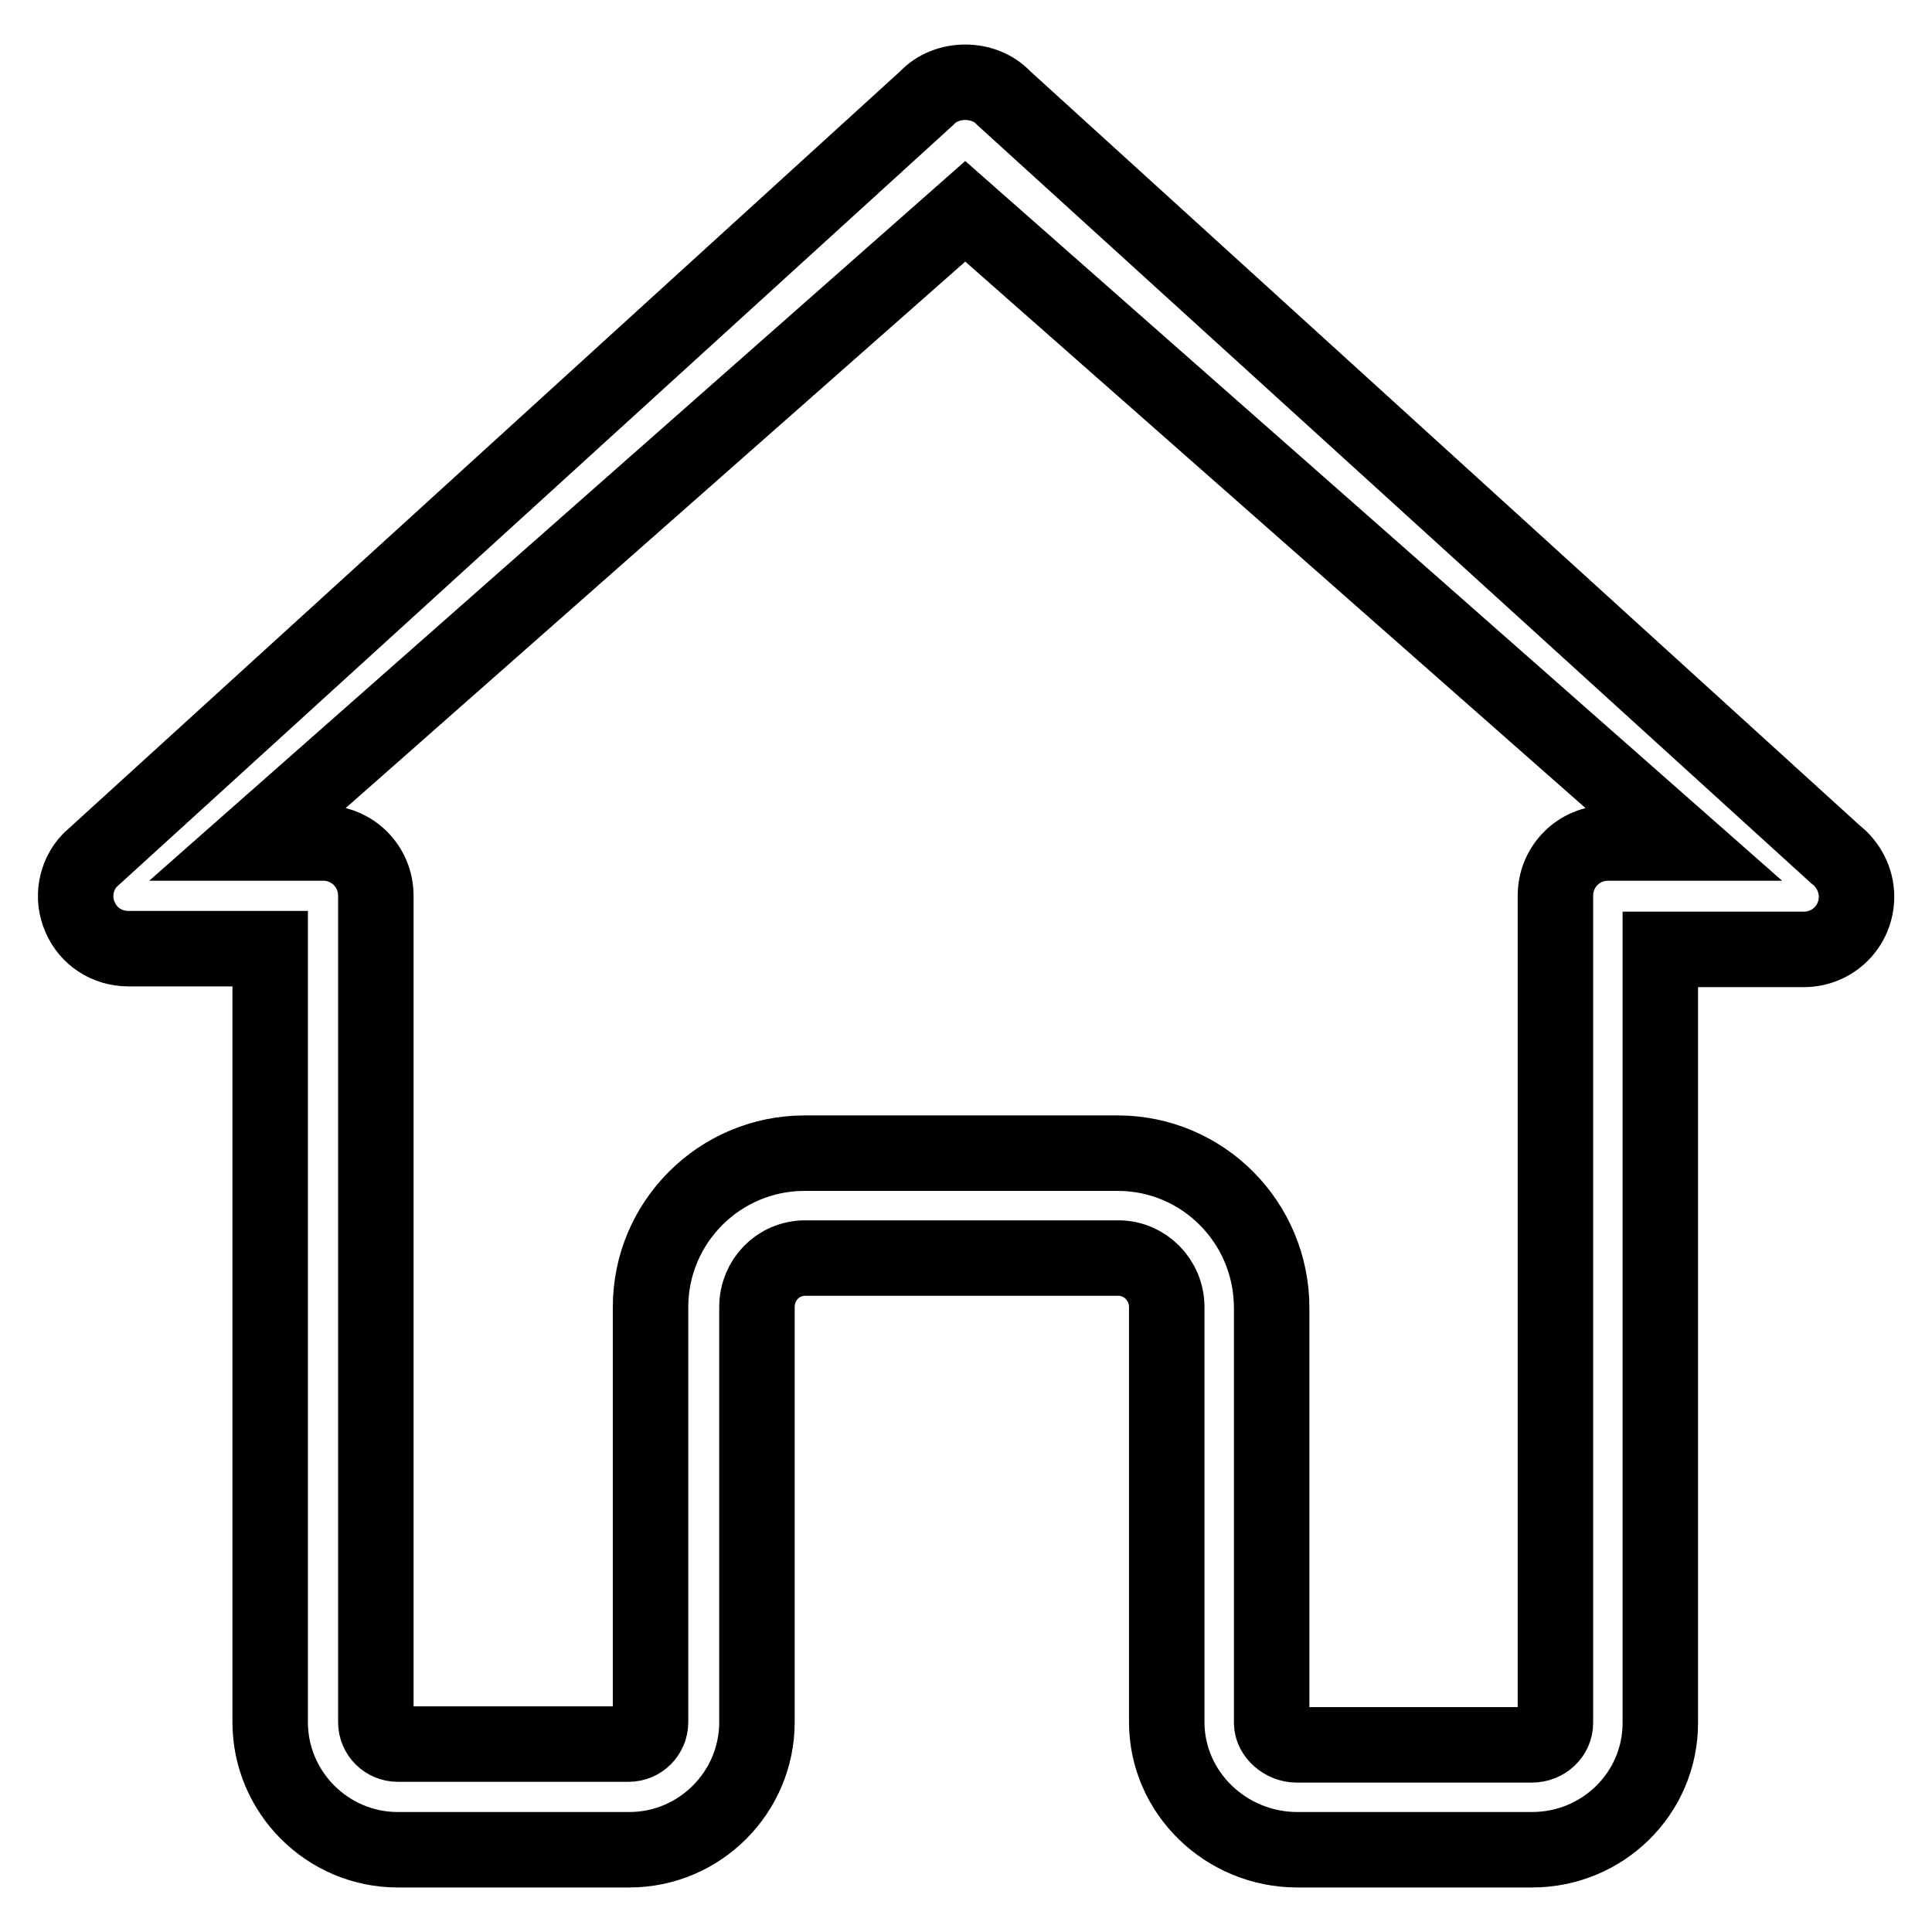 <?xml version="1.0" encoding="utf-8"?>
<!-- Svg Vector Icons : http://www.onlinewebfonts.com/icon -->
<!DOCTYPE svg PUBLIC "-//W3C//DTD SVG 1.1//EN" "http://www.w3.org/Graphics/SVG/1.1/DTD/svg11.dtd">
<svg version="1.1" xmlns="http://www.w3.org/2000/svg" xmlns:xlink="http://www.w3.org/1999/xlink" x="0px" y="0px" viewBox="0 0 256 256" enable-background="new 0 0 256 256" xml:space="preserve">
<g> <path stroke-width="10" fill-opacity="0" stroke="#000000"  d="M203,245.1h-31.1c-9.5,0-17.3-7.6-17.3-16.9v-55c0-3.6-2.9-6.5-6.4-6.5h-41.5c-3.6,0-6.4,2.9-6.4,6.5v55 c0,9.3-7.6,16.9-16.9,16.9H52.7c-9.3,0-16.9-7.6-16.9-16.9l0-102.5H17c-2.8,0-5.3-1.6-6.4-4.2C9.5,119,10,116,11.9,114L122.8,13 c2.6-2.8,7.6-2.8,10.2,0l110.2,100.2c1.7,1.3,2.8,3.4,2.8,5.6c0,3.9-3.1,7-7,7c0,0-0.1,0-0.1,0H220v102.5 C220,237.6,212.4,245.1,203,245.1L203,245.1z M106.6,152.8h41.5c11.3,0,20.4,9.2,20.4,20.5v55c0,1.5,1.6,2.9,3.3,2.9H203 c1.7,0,3.1-1.3,3.1-2.9V118.7c0-3.9,3.1-7,7-7c0,0,0,0,0,0h9.8L127.9,28L33,111.7h9.8c3.9,0,7,3.1,7,7l0,109.5 c0,1.6,1.3,2.9,2.9,2.9h30.6c1.6,0,2.9-1.3,2.9-2.9v-55C86.2,161.9,95.4,152.8,106.6,152.8z"/></g>
</svg>